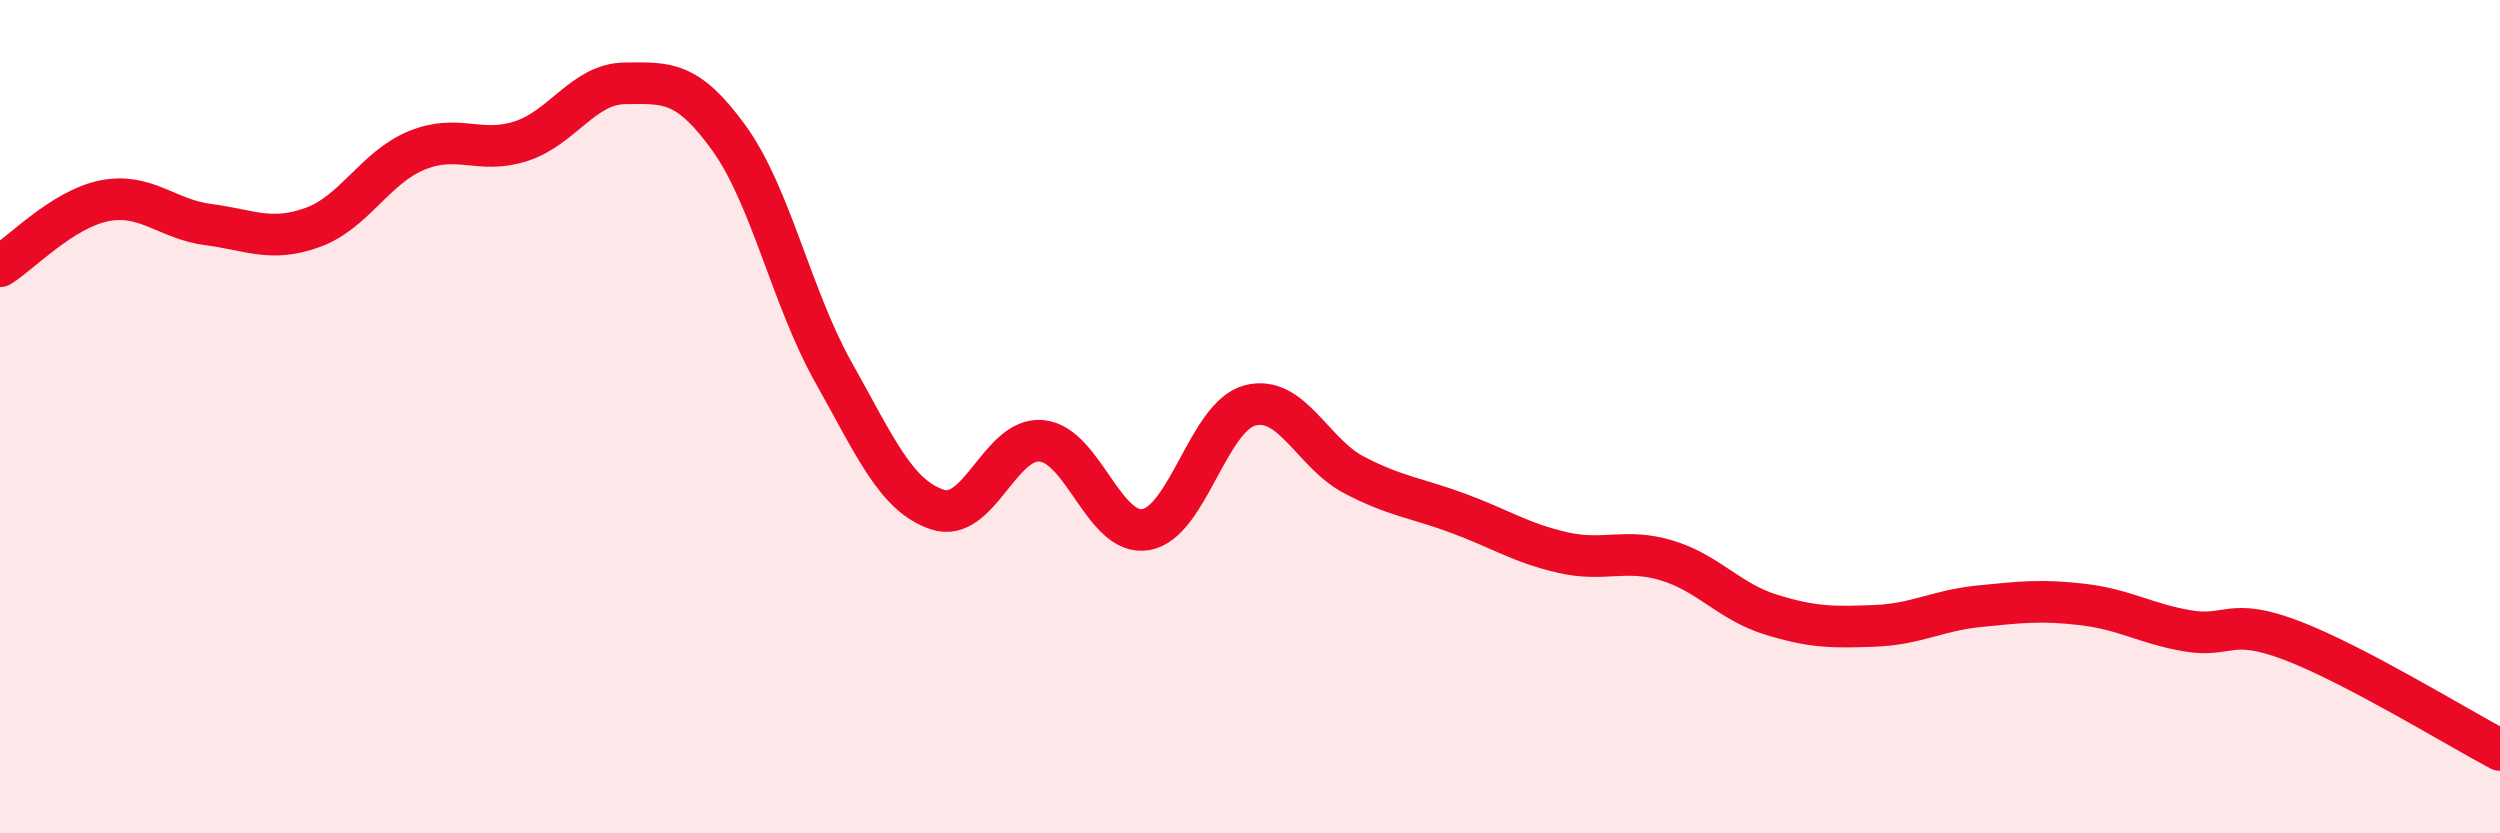 
    <svg width="60" height="20" viewBox="0 0 60 20" xmlns="http://www.w3.org/2000/svg">
      <path
        d="M 0,6.39 C 0.5,6.08 1.5,5.02 2.5,4.82 C 3.5,4.62 4,5.26 5,5.39 C 6,5.52 6.5,5.82 7.5,5.46 C 8.5,5.1 9,4.02 10,3.61 C 11,3.2 11.5,3.71 12.5,3.39 C 13.5,3.07 14,2.01 15,2 C 16,1.99 16.5,1.93 17.5,3.32 C 18.5,4.71 19,7.15 20,8.93 C 21,10.71 21.5,11.9 22.5,12.23 C 23.5,12.56 24,10.48 25,10.58 C 26,10.68 26.5,12.88 27.5,12.71 C 28.5,12.54 29,9.99 30,9.73 C 31,9.47 31.5,10.88 32.5,11.4 C 33.5,11.92 34,11.95 35,12.32 C 36,12.69 36.5,13.03 37.5,13.26 C 38.5,13.49 39,13.15 40,13.45 C 41,13.75 41.5,14.44 42.5,14.75 C 43.5,15.06 44,15.06 45,15.02 C 46,14.98 46.5,14.65 47.5,14.55 C 48.5,14.45 49,14.39 50,14.51 C 51,14.63 51.5,14.97 52.5,15.14 C 53.5,15.31 53.5,14.8 55,15.37 C 56.5,15.94 59,17.47 60,18L60 20L0 20Z"
        fill="#EB0A25"
        opacity="0.1"
        stroke-linecap="round"
        stroke-linejoin="round"
      />
      <path
        d="M 0,6.39 C 0.5,6.08 1.5,5.02 2.5,4.82 C 3.5,4.62 4,5.26 5,5.39 C 6,5.52 6.5,5.82 7.5,5.46 C 8.5,5.1 9,4.02 10,3.61 C 11,3.2 11.5,3.71 12.5,3.39 C 13.5,3.07 14,2.01 15,2 C 16,1.99 16.5,1.93 17.5,3.32 C 18.5,4.71 19,7.15 20,8.93 C 21,10.71 21.5,11.9 22.5,12.23 C 23.5,12.56 24,10.48 25,10.58 C 26,10.68 26.5,12.88 27.5,12.71 C 28.5,12.54 29,9.99 30,9.73 C 31,9.47 31.5,10.88 32.5,11.4 C 33.5,11.92 34,11.95 35,12.32 C 36,12.69 36.5,13.03 37.5,13.26 C 38.5,13.49 39,13.15 40,13.45 C 41,13.75 41.5,14.44 42.5,14.75 C 43.5,15.06 44,15.06 45,15.02 C 46,14.98 46.5,14.65 47.5,14.55 C 48.5,14.45 49,14.39 50,14.51 C 51,14.63 51.5,14.97 52.5,15.14 C 53.5,15.31 53.5,14.8 55,15.37 C 56.5,15.94 59,17.47 60,18"
        stroke="#EB0A25"
        stroke-width="1"
        fill="none"
        stroke-linecap="round"
        stroke-linejoin="round"
      />
    </svg>
  